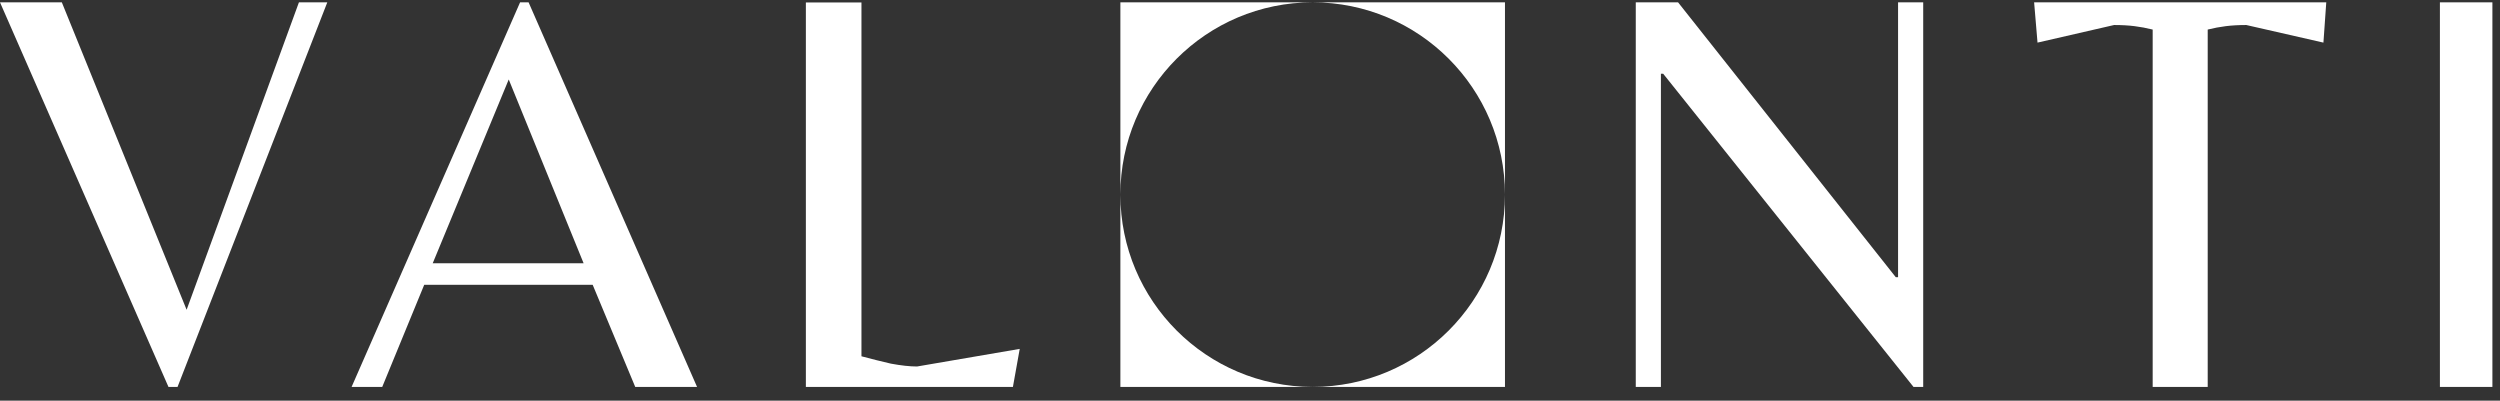 <svg width="156" height="25" viewBox="0 0 156 25" fill="none" xmlns="http://www.w3.org/2000/svg">
<rect x="0" y="0" width="156" height="25" fill="#333333" stroke="none"/>
<path d="M152.25 24.144V0.146H155.526V24.144H152.25Z" fill="white"/>
<path d="M134.327 24.143V1.845C133.95 1.75 133.572 1.679 133.195 1.632C132.817 1.585 132.392 1.561 131.92 1.561L127.141 2.659L126.929 0.146H145.159L144.982 2.659L140.168 1.561C139.696 1.561 139.271 1.585 138.894 1.632C138.516 1.679 138.138 1.75 137.761 1.845V24.143H134.327Z" fill="white"/>
<path d="M119.402 24.143L103.784 4.603H103.641V24.145H102.072V0.146H104.711L118.297 17.297H118.439V0.146H120.008V24.143H119.402Z" fill="white"/>
<path d="M93.91 24.143H81.911C88.538 24.143 93.91 18.771 93.91 12.144C93.91 5.518 88.538 0.146 81.911 0.146C75.284 0.146 69.912 5.518 69.912 12.144C69.912 18.771 75.284 24.143 81.911 24.143H69.912V0.146H93.91V24.143Z" fill="white"/>
<path d="M50.286 24.143V0.155H53.755V22.232C54.369 22.397 54.982 22.55 55.596 22.692C56.233 22.81 56.776 22.869 57.224 22.869L63.631 21.771L63.206 24.143H50.286Z" fill="white"/>
<path d="M21.94 24.143L32.453 0.146H32.984L43.496 24.143H39.638L36.983 17.772H26.471L23.852 24.143H21.94ZM27.002 16.427H36.417L31.745 4.959L27.002 16.427Z" fill="white"/>
<path d="M10.512 24.143L0 0.146H3.858L11.645 19.33L18.653 0.146H20.423L11.079 24.143H10.512Z" fill="white"/>
</svg>
